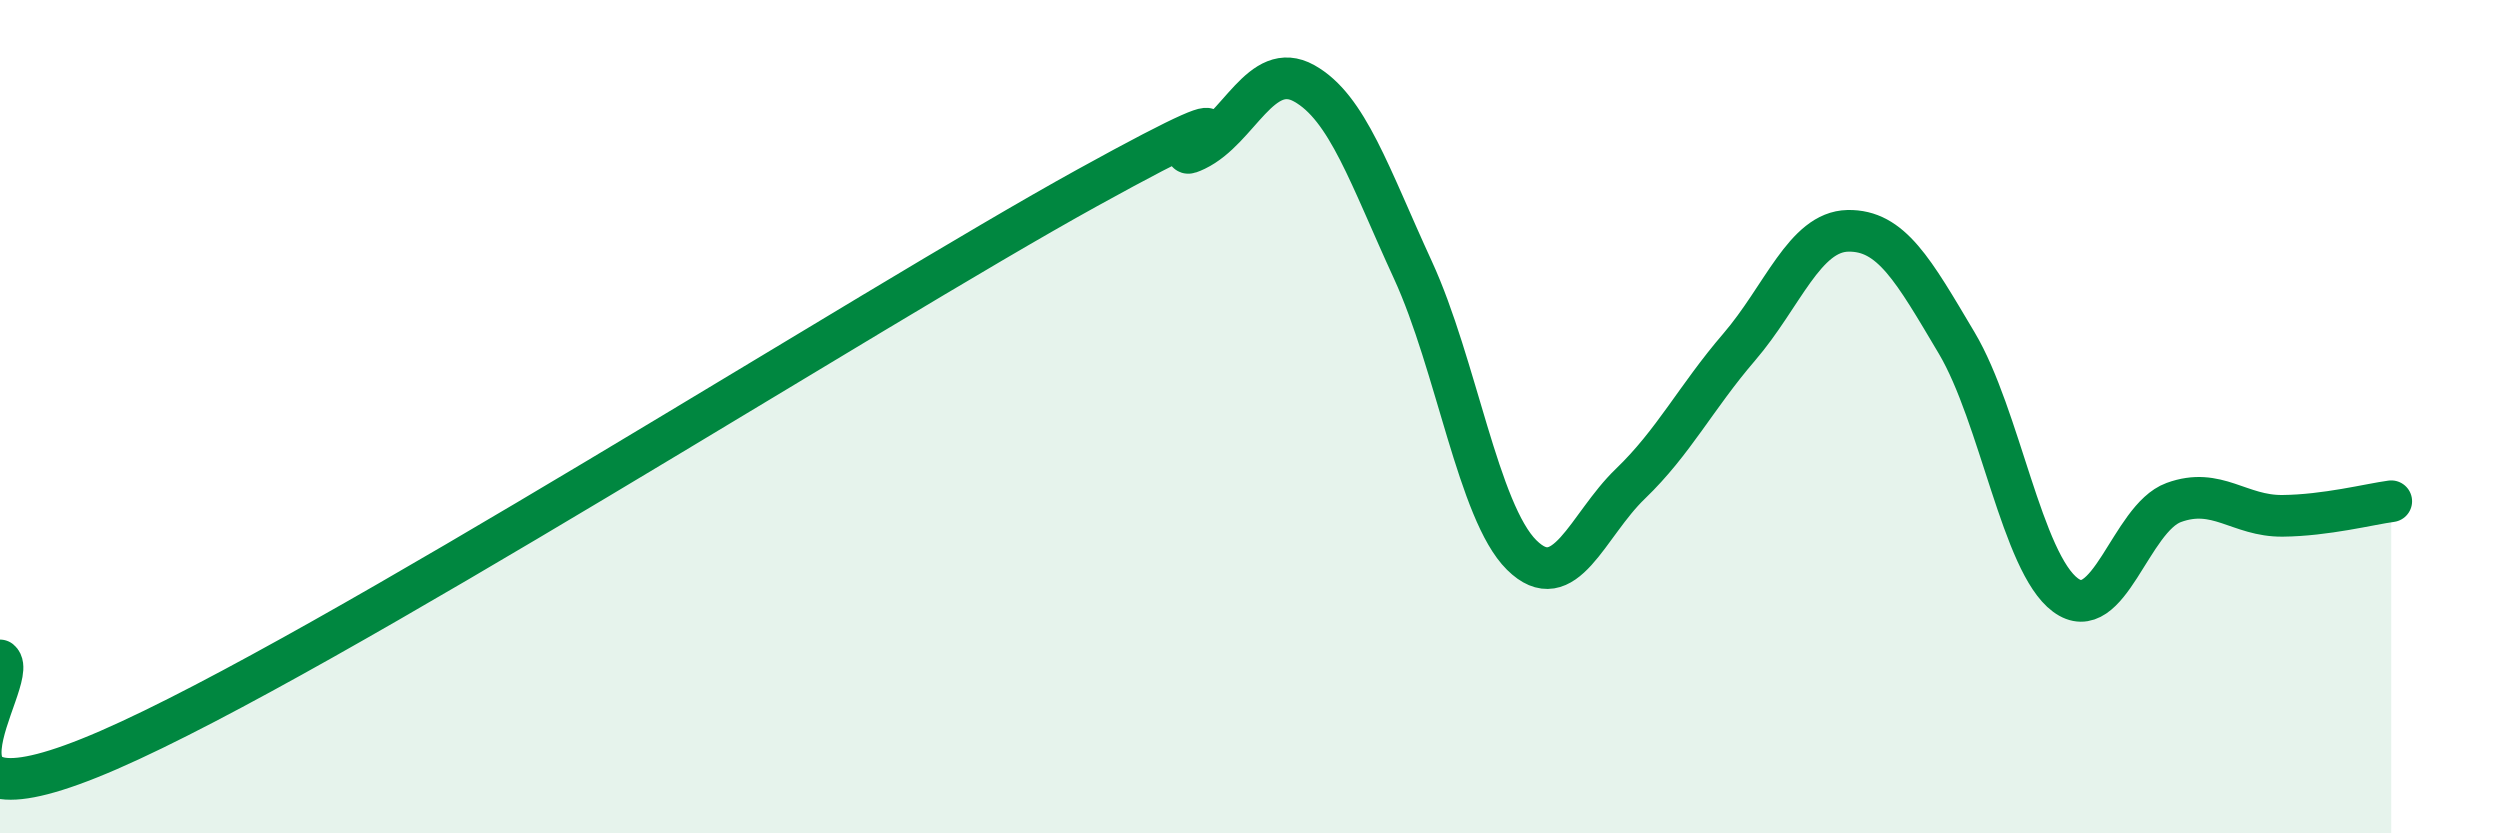 
    <svg width="60" height="20" viewBox="0 0 60 20" xmlns="http://www.w3.org/2000/svg">
      <path
        d="M 0,15.85 C 0.52,16.28 -2.61,20.27 2.61,18 C 7.83,15.73 20.87,7.39 26.09,4.51 C 31.31,1.63 27.66,4.1 28.7,3.6 C 29.74,3.1 30.26,1.42 31.3,2 C 32.34,2.58 32.87,4.22 33.91,6.48 C 34.95,8.74 35.48,12.29 36.52,13.32 C 37.56,14.35 38.09,12.61 39.13,11.61 C 40.17,10.61 40.7,9.54 41.74,8.33 C 42.78,7.12 43.31,5.56 44.35,5.54 C 45.39,5.52 45.92,6.48 46.96,8.23 C 48,9.98 48.53,13.51 49.57,14.28 C 50.61,15.05 51.13,12.44 52.17,12.06 C 53.21,11.68 53.74,12.39 54.78,12.38 C 55.82,12.37 56.87,12.1 57.39,12.03L57.39 20L0 20Z"
        fill="#008740"
        opacity="0.1"
        stroke-linecap="round"
        stroke-linejoin="round"
      />
      <path
        d="M 0,15.85 C 0.52,16.28 -2.61,20.27 2.61,18 C 7.83,15.73 20.87,7.39 26.09,4.51 C 31.31,1.63 27.66,4.1 28.7,3.6 C 29.74,3.1 30.26,1.42 31.3,2 C 32.34,2.58 32.87,4.22 33.91,6.48 C 34.95,8.74 35.48,12.29 36.52,13.32 C 37.56,14.35 38.09,12.61 39.13,11.61 C 40.17,10.61 40.7,9.54 41.74,8.33 C 42.78,7.12 43.31,5.56 44.35,5.54 C 45.39,5.52 45.92,6.48 46.96,8.23 C 48,9.98 48.53,13.51 49.57,14.28 C 50.61,15.05 51.13,12.44 52.17,12.06 C 53.21,11.68 53.74,12.39 54.78,12.38 C 55.82,12.37 56.87,12.1 57.39,12.03"
        stroke="#008740"
        stroke-width="1"
        fill="none"
        stroke-linecap="round"
        stroke-linejoin="round"
      />
    </svg>
  